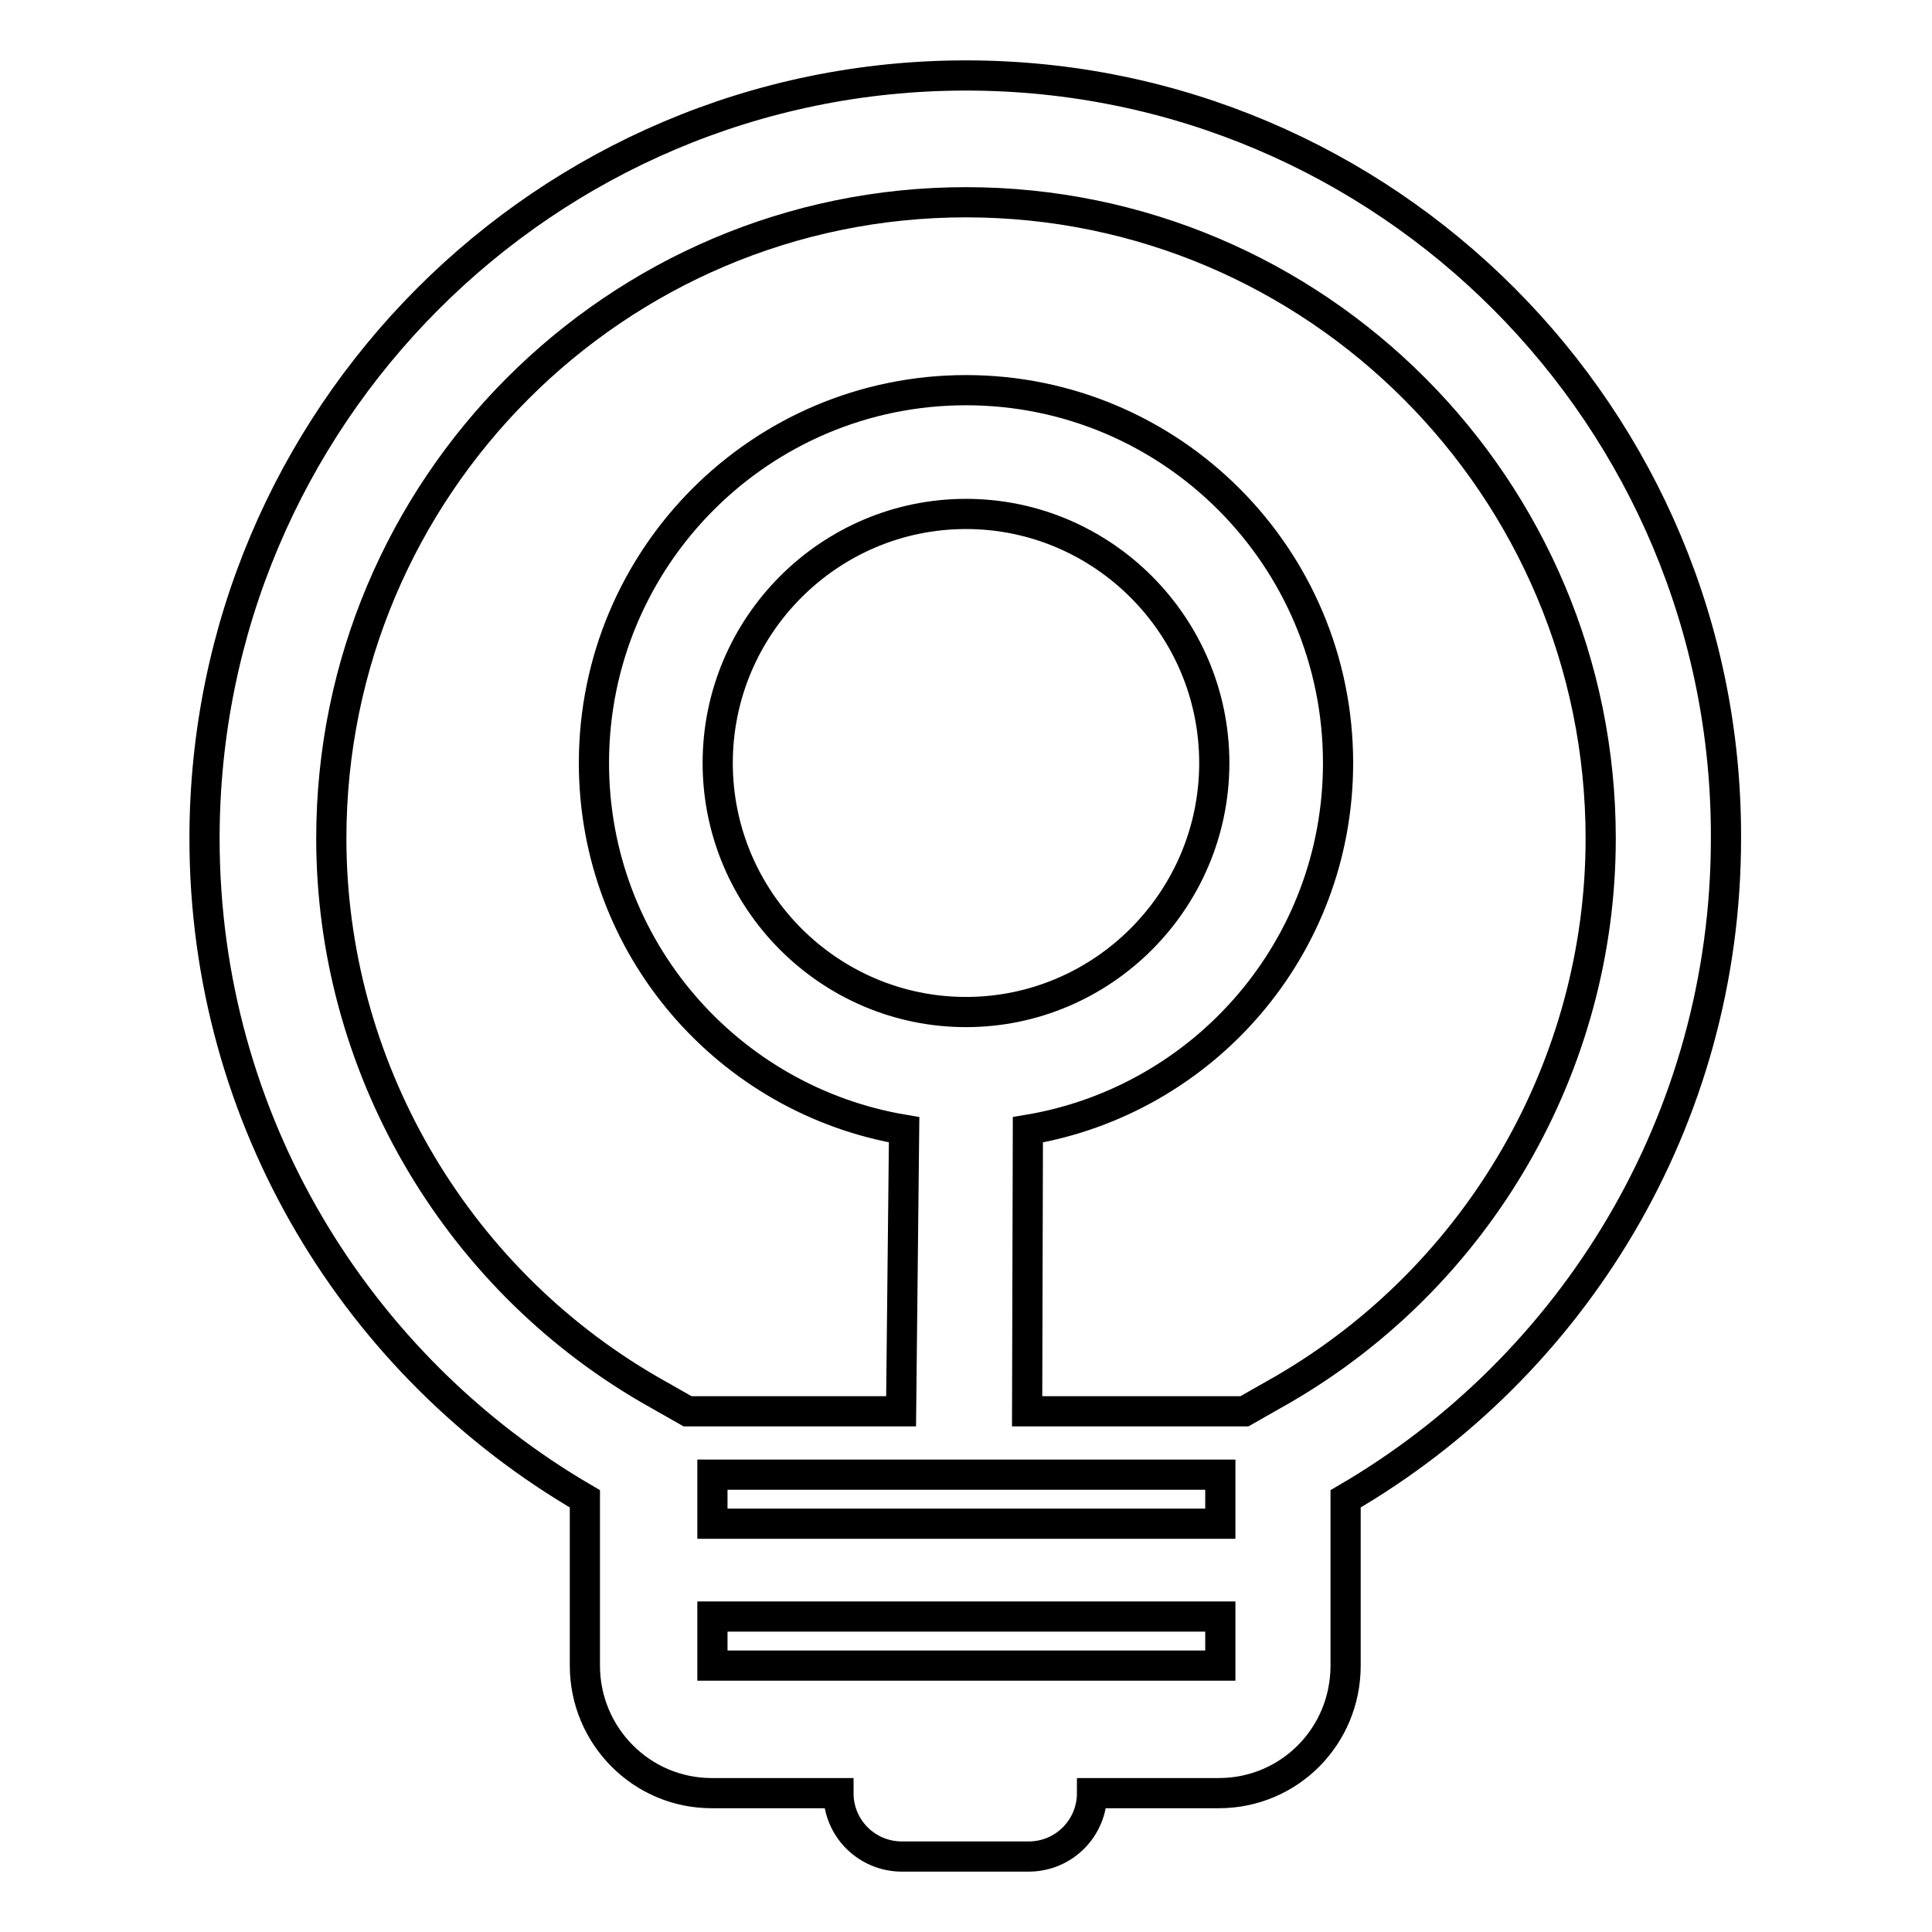 <?xml version="1.0" encoding="utf-8"?>
<!-- Svg Vector Icons : http://www.onlinewebfonts.com/icon -->
<!DOCTYPE svg PUBLIC "-//W3C//DTD SVG 1.1//EN" "http://www.w3.org/Graphics/SVG/1.1/DTD/svg11.dtd">
<svg version="1.1" xmlns="http://www.w3.org/2000/svg" xmlns:xlink="http://www.w3.org/1999/xlink" x="0px" y="0px" viewBox="0 0 256 256" enable-background="new 0 0 256 256" xml:space="preserve">
<g> <path stroke-width="4" fill-opacity="0" stroke="#000000"  d="M128,10C72.3,10,27.1,55.3,27.1,111.1c0,37.4,20.3,70,50.4,87.5v22.1c0,9.3,7.5,16.9,16.8,16.9h16.8 c0,4.7,3.8,8.4,8.4,8.4h16.8c4.7,0,8.4-3.8,8.4-8.4h16.8c9.3,0,16.8-7.5,16.8-16.9v-22.1c30.1-17.5,50.4-50.1,50.4-87.5 C228.9,55.3,183.7,10,128,10z M161.6,220.7H94.4v-6.5h67.3V220.7z M161.6,201.9H94.4v-6.5h67.3V201.9z M170,184.1l-5.1,2.9h-28.8 l0.1-37.3c23.3-3.9,41.1-24.1,41.1-48.6c0-27.3-22.1-49.4-49.3-49.4c-27.2,0-49.3,22.1-49.3,49.4c0,24.5,17.8,44.7,41.1,48.6 l-0.4,37.3H91.1l-5.1-2.9C60,169,43.9,141,43.9,111.1c0-46.5,37.7-84.3,84.1-84.3c46.4,0,84.1,37.8,84.1,84.3 C212.1,141.1,196,169,170,184.1L170,184.1z M128,134.1c-18.1,0-32.9-14.8-32.9-33s14.8-33,32.9-33c18.1,0,32.9,14.8,32.9,33 C160.9,119.3,146.1,134.1,128,134.1z"/></g>
</svg>
